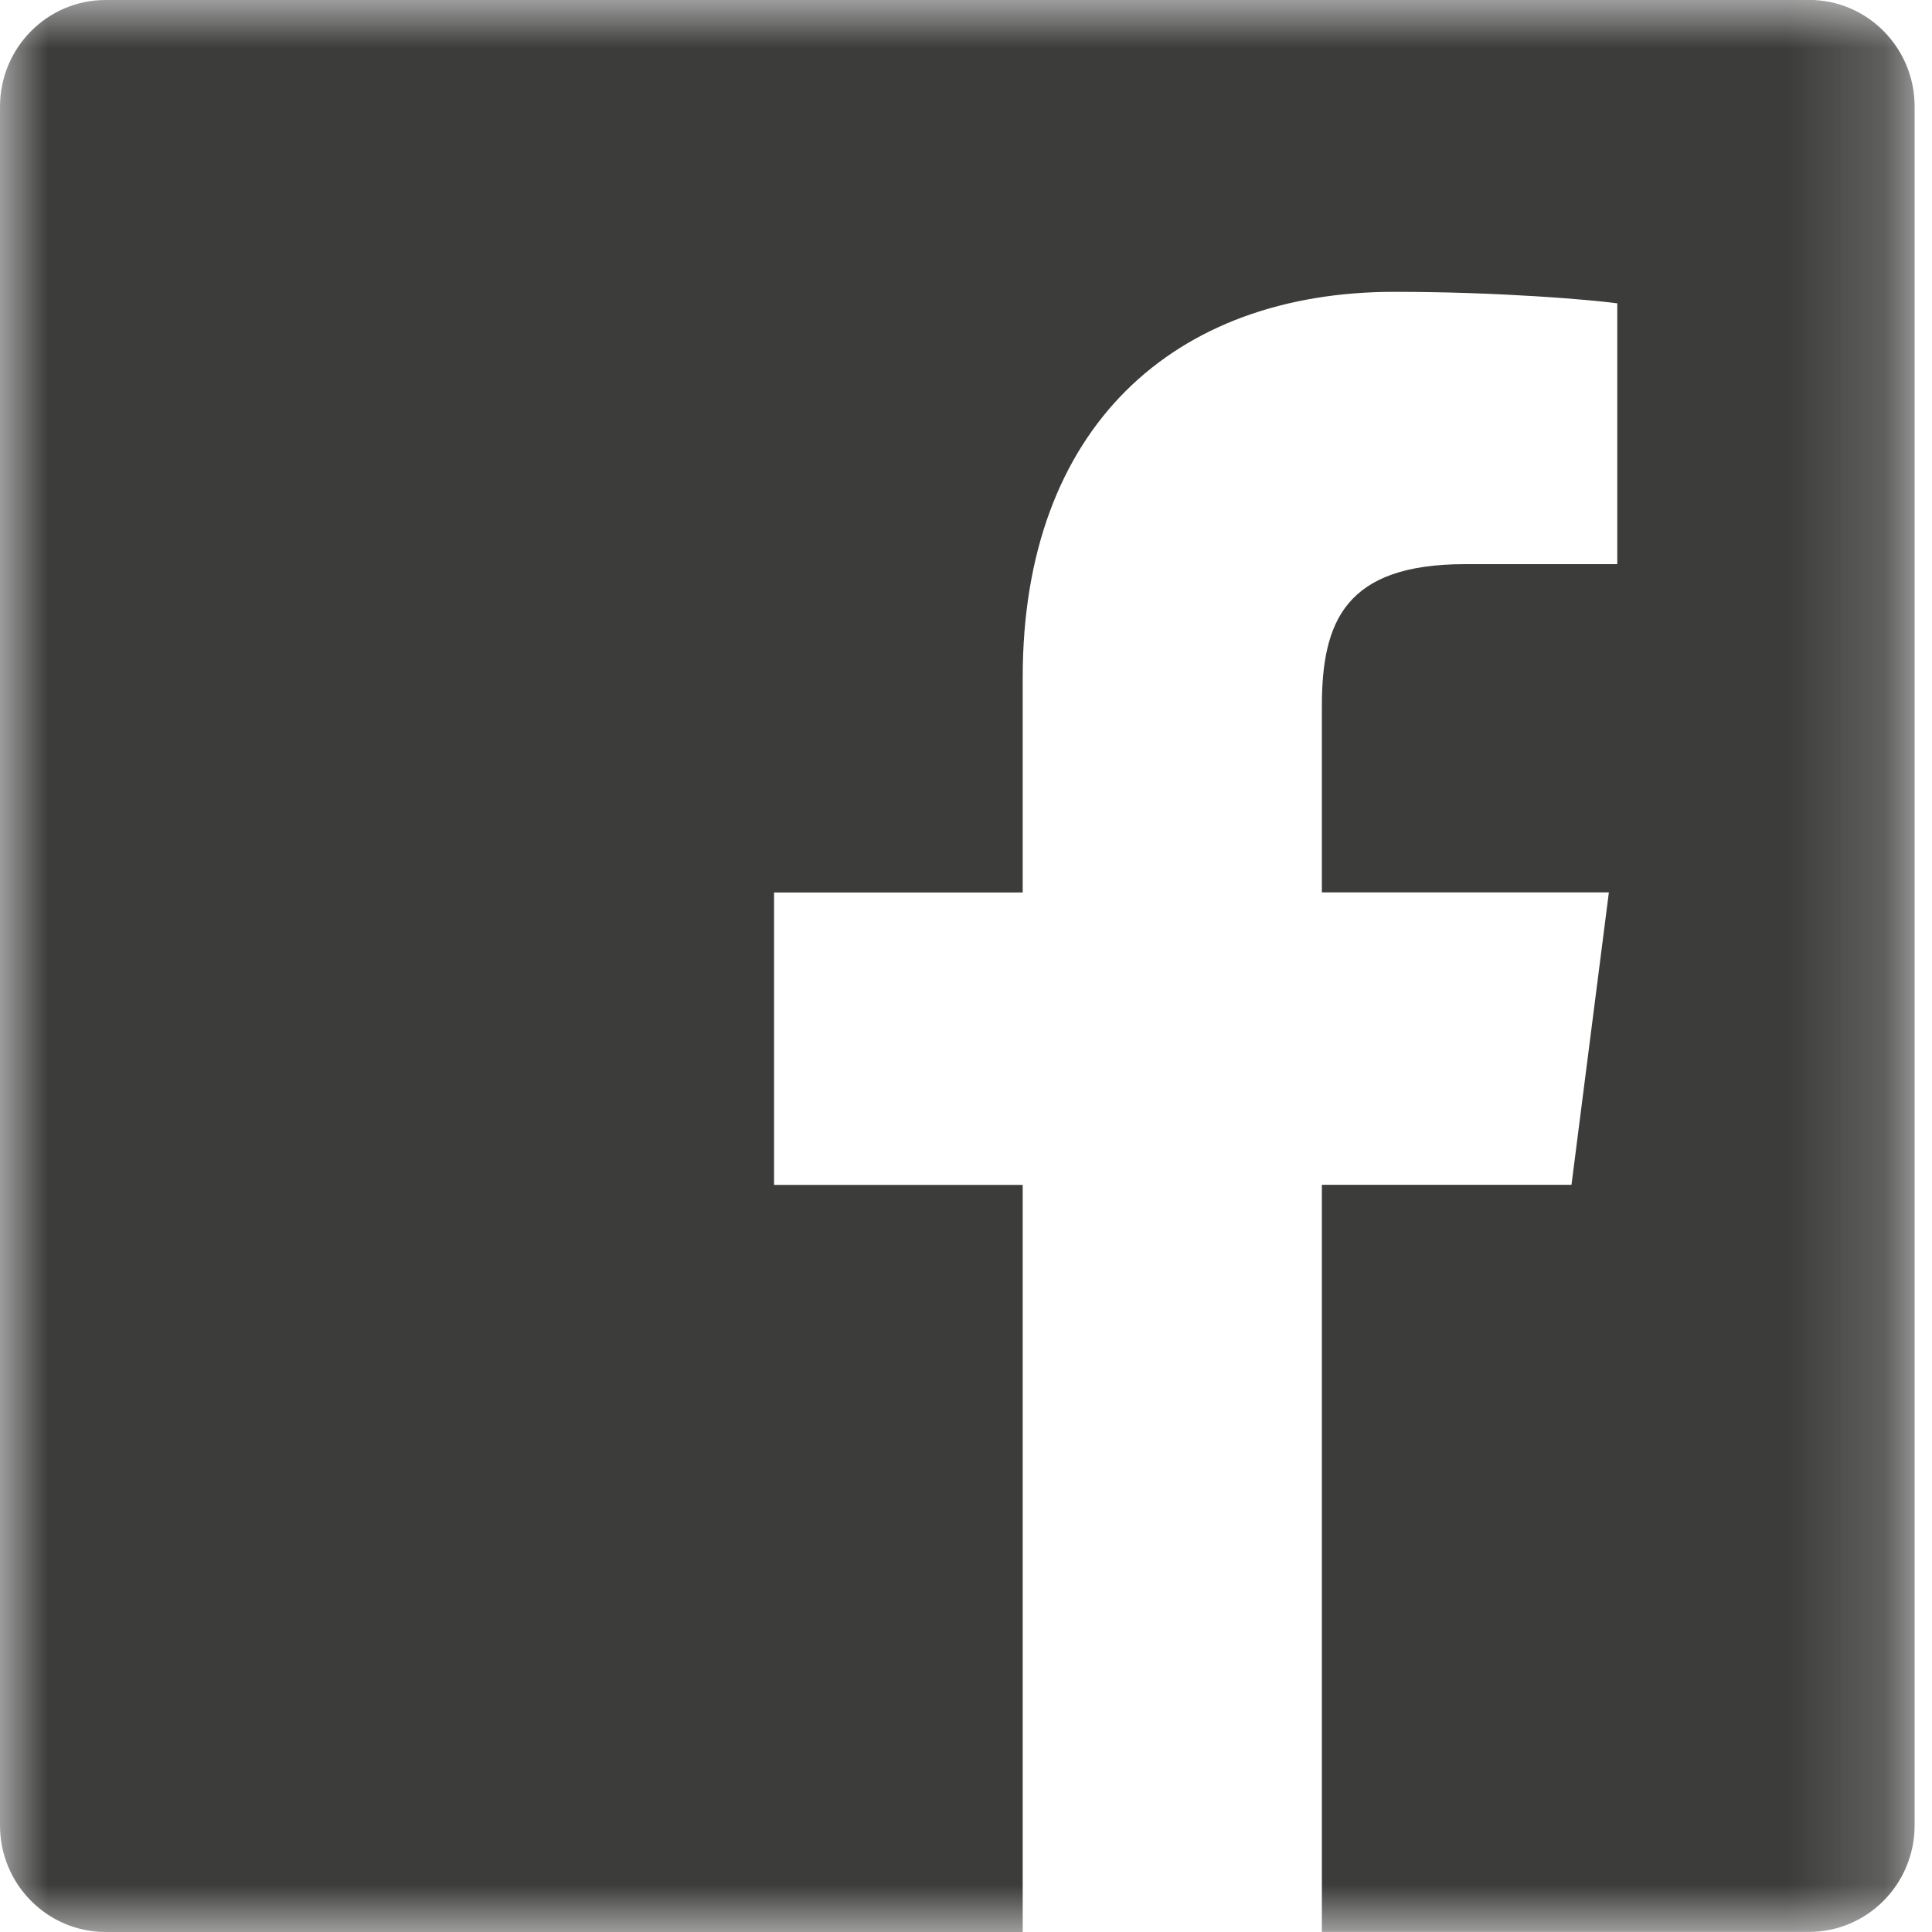 <svg height="20" viewBox="0 0 20 20" width="20" xmlns="http://www.w3.org/2000/svg" xmlns:xlink="http://www.w3.org/1999/xlink"><filter id="a"><feColorMatrix in="SourceGraphic" type="matrix" values="0 0 0 0 1 0 0 0 0 1 0 0 0 0 1 0 0 0 1 0"/></filter><mask id="b" fill="#fff"><path d="m0 0h19.82v20h-19.82z" fill="#fff" fill-rule="evenodd"/></mask><g fill="none" fill-rule="evenodd" filter="url(#a)"><path d="m18.726 0h-17.633c-.604 0-1.093.495-1.093 1.104v17.793c0.0.609.49 1.103 1.094 1.103h9.493v-7.734h-2.574v-3.027h2.574v-2.228c0-2.584 1.563-3.99 3.847-3.99 1.094 0 2.034.082 2.308.119v2.7h-1.575c-1.243 0-1.483.596-1.483 1.47v1.928h2.971l-.387 3.027h-2.584v7.734h5.042c.604 0 1.094-.494 1.094-1.103v-.001-17.793c-0-.609-.49-1.103-1.094-1.103" fill="#3c3c3b" mask="url(#b)"/></g></svg>
